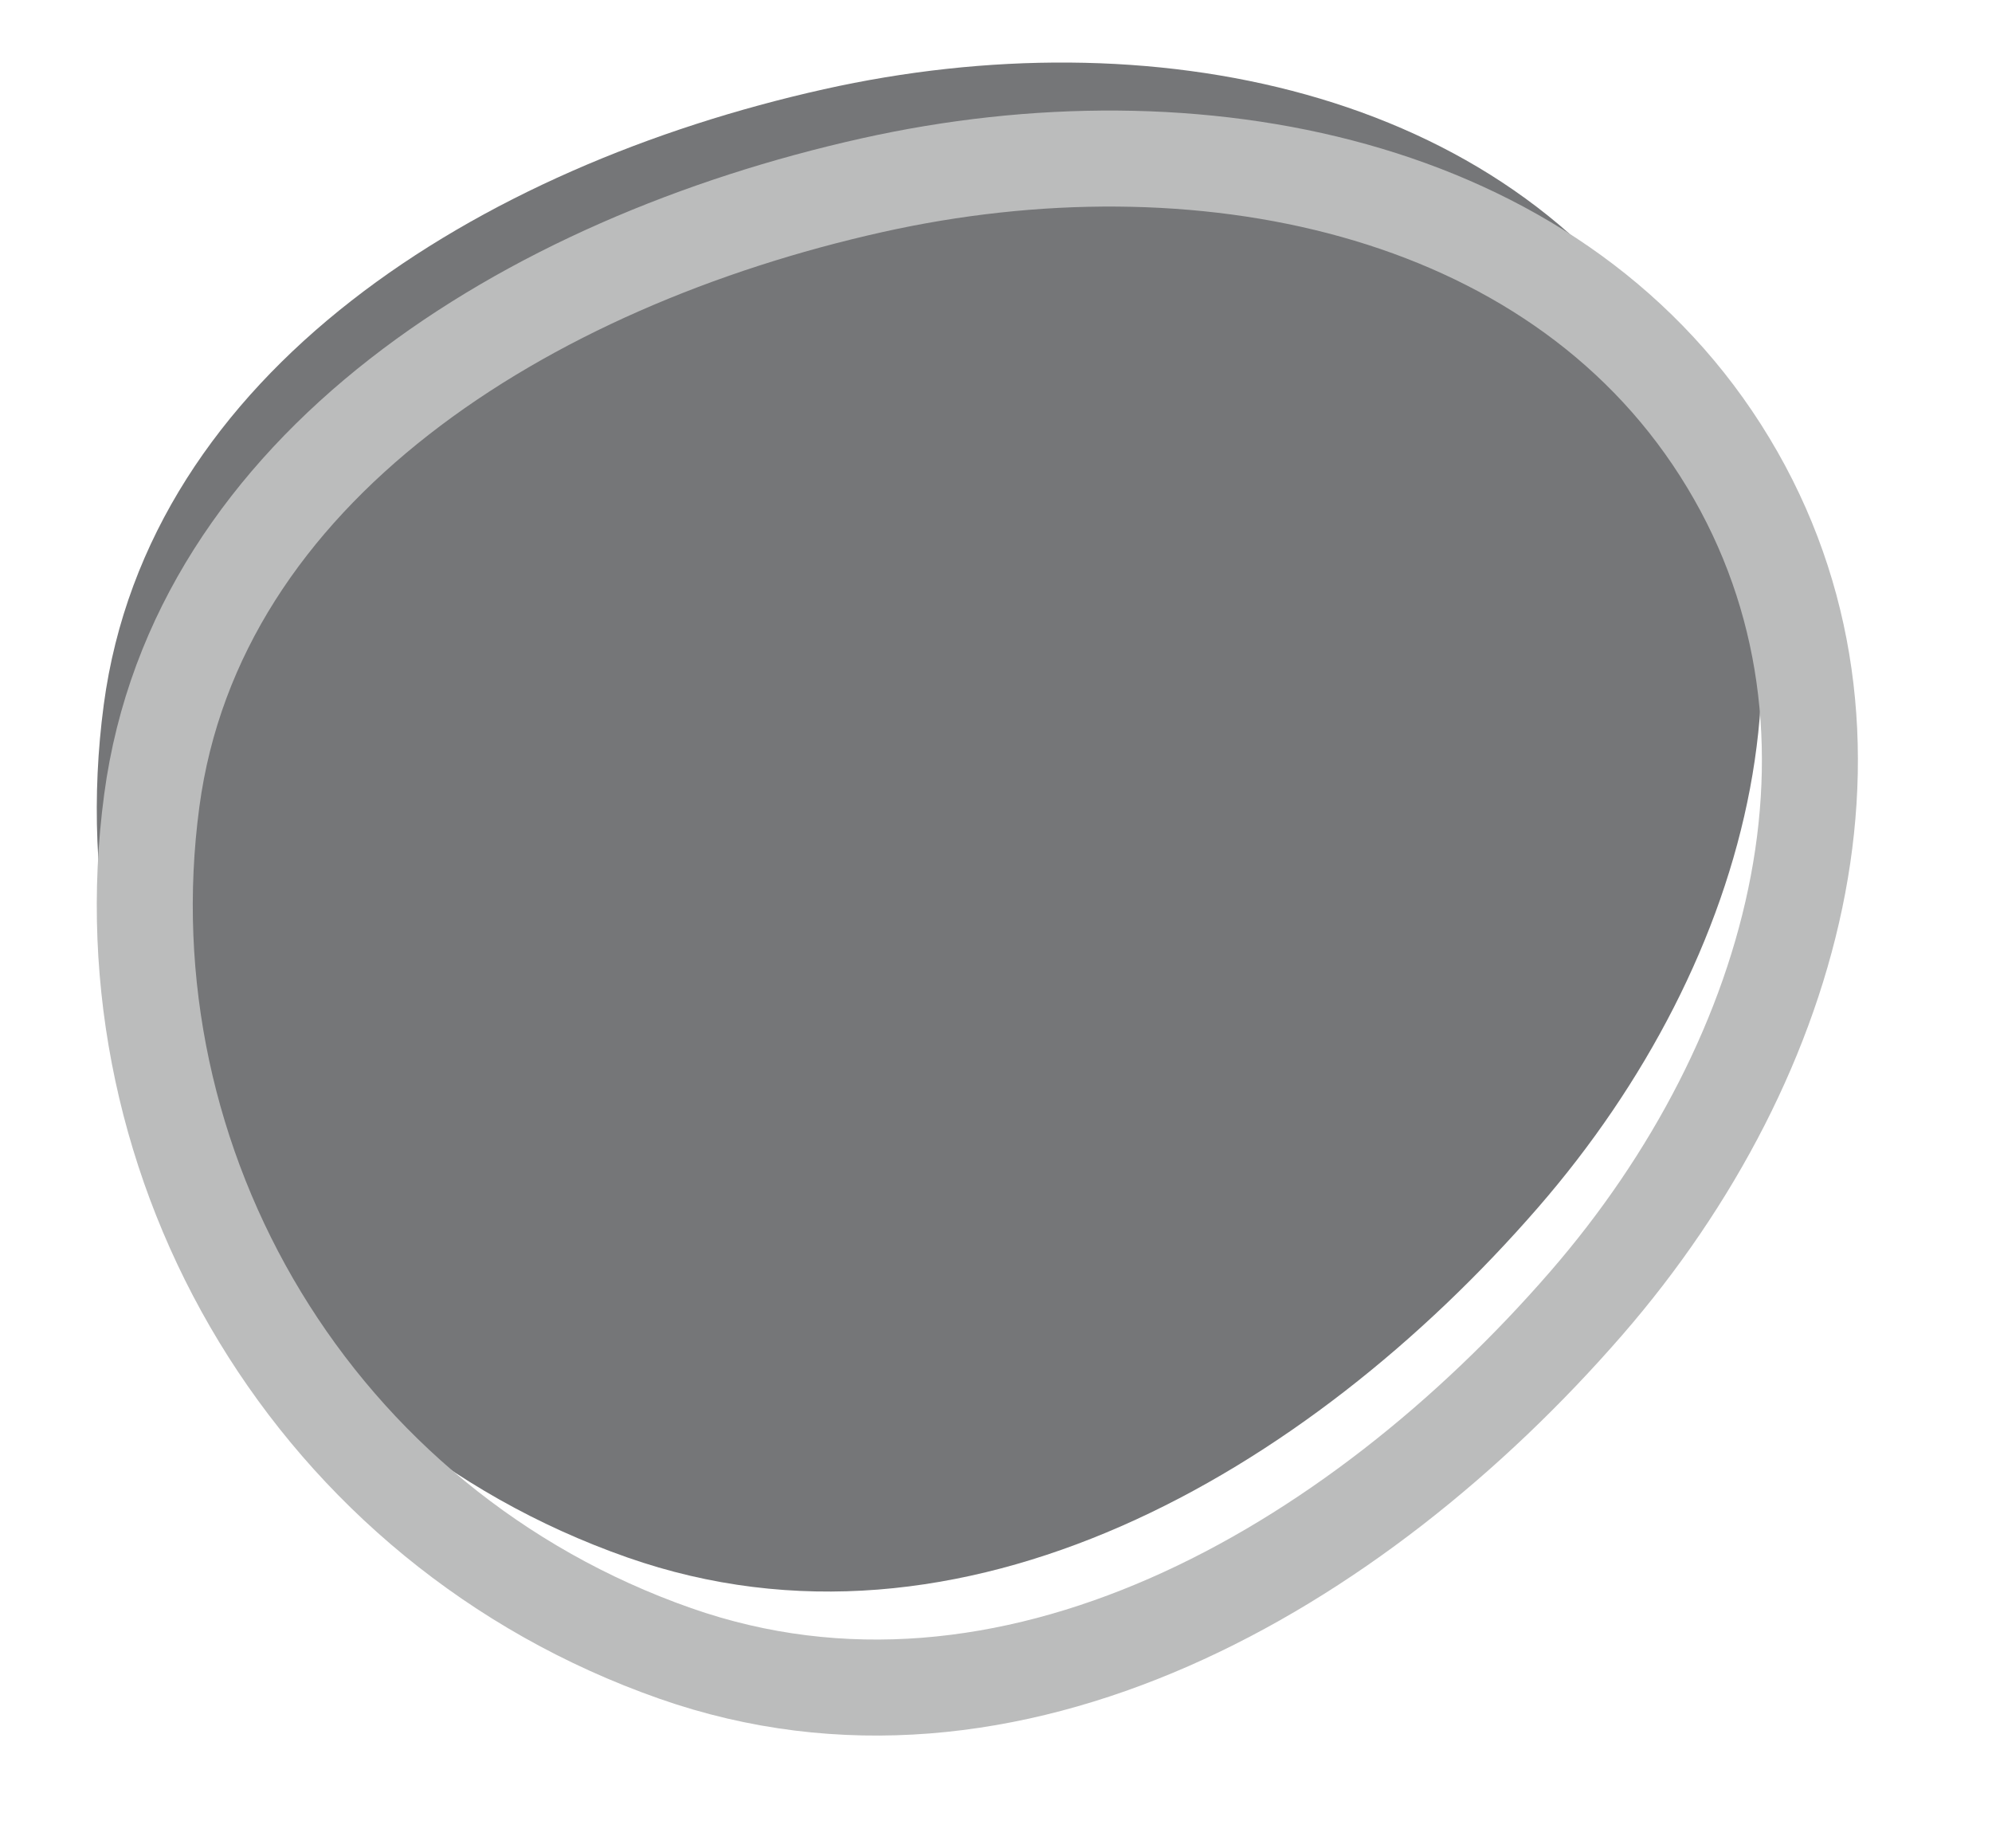 <svg width="83" height="77" viewBox="0 0 83 77" fill="none" xmlns="http://www.w3.org/2000/svg">
<g filter="url(#filter0_i_2055_1371)">
<path fill-rule="evenodd" clip-rule="evenodd" d="M36.329 7.718C49.863 4.695 64.6 7.659 71.688 18.758C78.812 29.912 75.043 43.997 66.085 54.308C56.447 65.402 42.045 73.761 28.14 68.886C13.127 63.622 4.281 48.611 6.324 33.354C8.182 19.476 21.957 10.927 36.329 7.718Z" fill="#757678"/>
</g>
<path fill-rule="evenodd" clip-rule="evenodd" d="M36.329 7.718C49.863 4.695 64.6 7.659 71.688 18.758C78.812 29.912 75.043 43.997 66.085 54.308C56.447 65.402 42.045 73.761 28.14 68.886C13.127 63.622 4.281 48.611 6.324 33.354C8.182 19.476 21.957 10.927 36.329 7.718Z" stroke="#BBBCBC" stroke-width="4"/>
<defs>
<filter id="filter0_i_2055_1371" x="2.032" y="0.61" width="75.387" height="71.703" filterUnits="userSpaceOnUse" color-interpolation-filters="sRGB">
<feFlood flood-opacity="0" result="BackgroundImageFix"/>
<feBlend mode="normal" in="SourceGraphic" in2="BackgroundImageFix" result="shape"/>
<feColorMatrix in="SourceAlpha" type="matrix" values="0 0 0 0 0 0 0 0 0 0 0 0 0 0 0 0 0 0 127 0" result="hardAlpha"/>
<feOffset dx="-2" dy="-4"/>
<feGaussianBlur stdDeviation="7.5"/>
<feComposite in2="hardAlpha" operator="arithmetic" k2="-1" k3="1"/>
<feColorMatrix type="matrix" values="0 0 0 0 0 0 0 0 0 0 0 0 0 0 0 0 0 0 0.5 0"/>
<feBlend mode="normal" in2="shape" result="effect1_innerShadow_2055_1371"/>
</filter>
</defs>
</svg>
